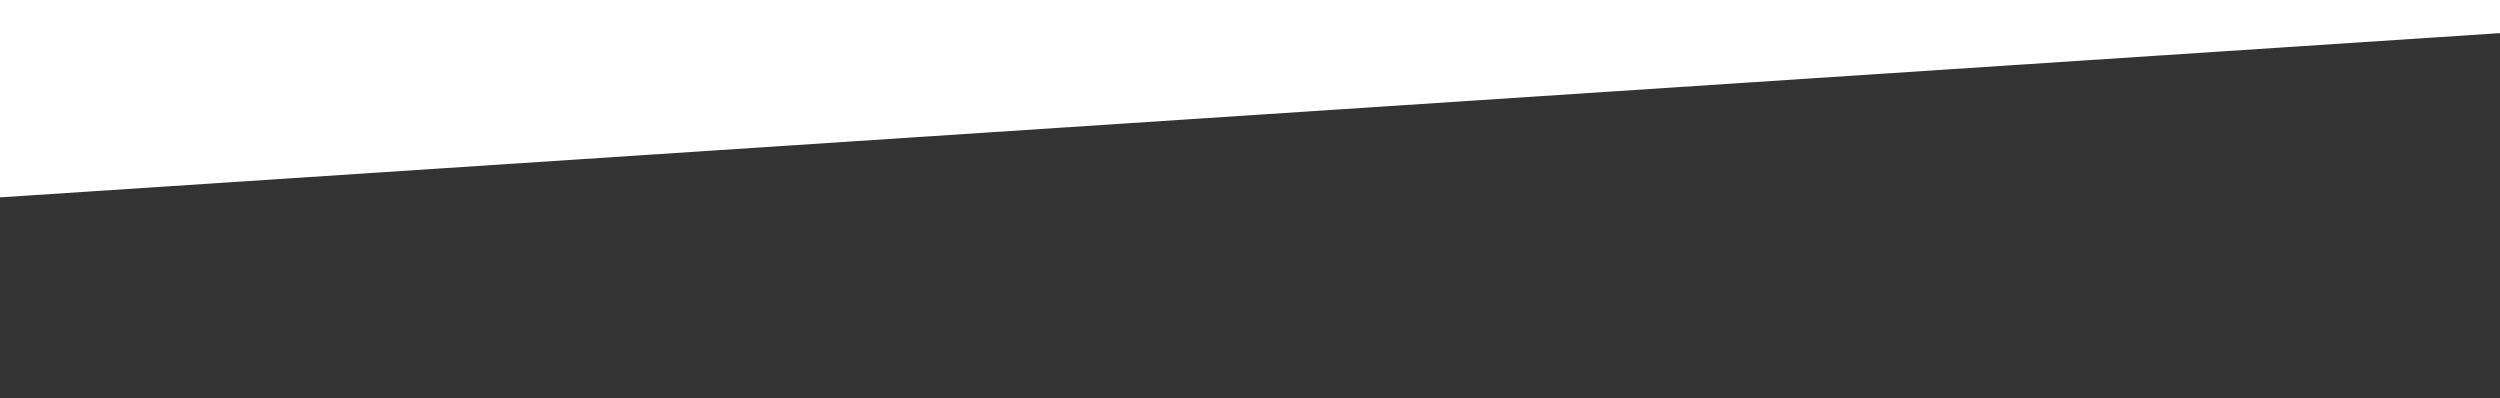 <?xml version="1.0" encoding="utf-8"?>
<!-- Generator: Adobe Illustrator 25.4.1, SVG Export Plug-In . SVG Version: 6.00 Build 0)  -->
<svg version="1.1" id="Layer_2" xmlns="http://www.w3.org/2000/svg" xmlns:xlink="http://www.w3.org/1999/xlink" x="0px" y="0px"
	 viewBox="0 0 1692.5 269.7" style="enable-background:new 0 0 1692.5 269.7;" xml:space="preserve">
<rect x="0" y="0" width="1692.5" height="269.7" fill="#333333" stroke="none"/>
<style type="text/css">
	.st0{fill:#FFFFFF;}
</style>
<path class="st0" d="M1694.4-3.5v25.8L-1.3,133.7V-5.2C-1.3-5.2,1691-0.2,1694.4-3.5z"/>
</svg>
